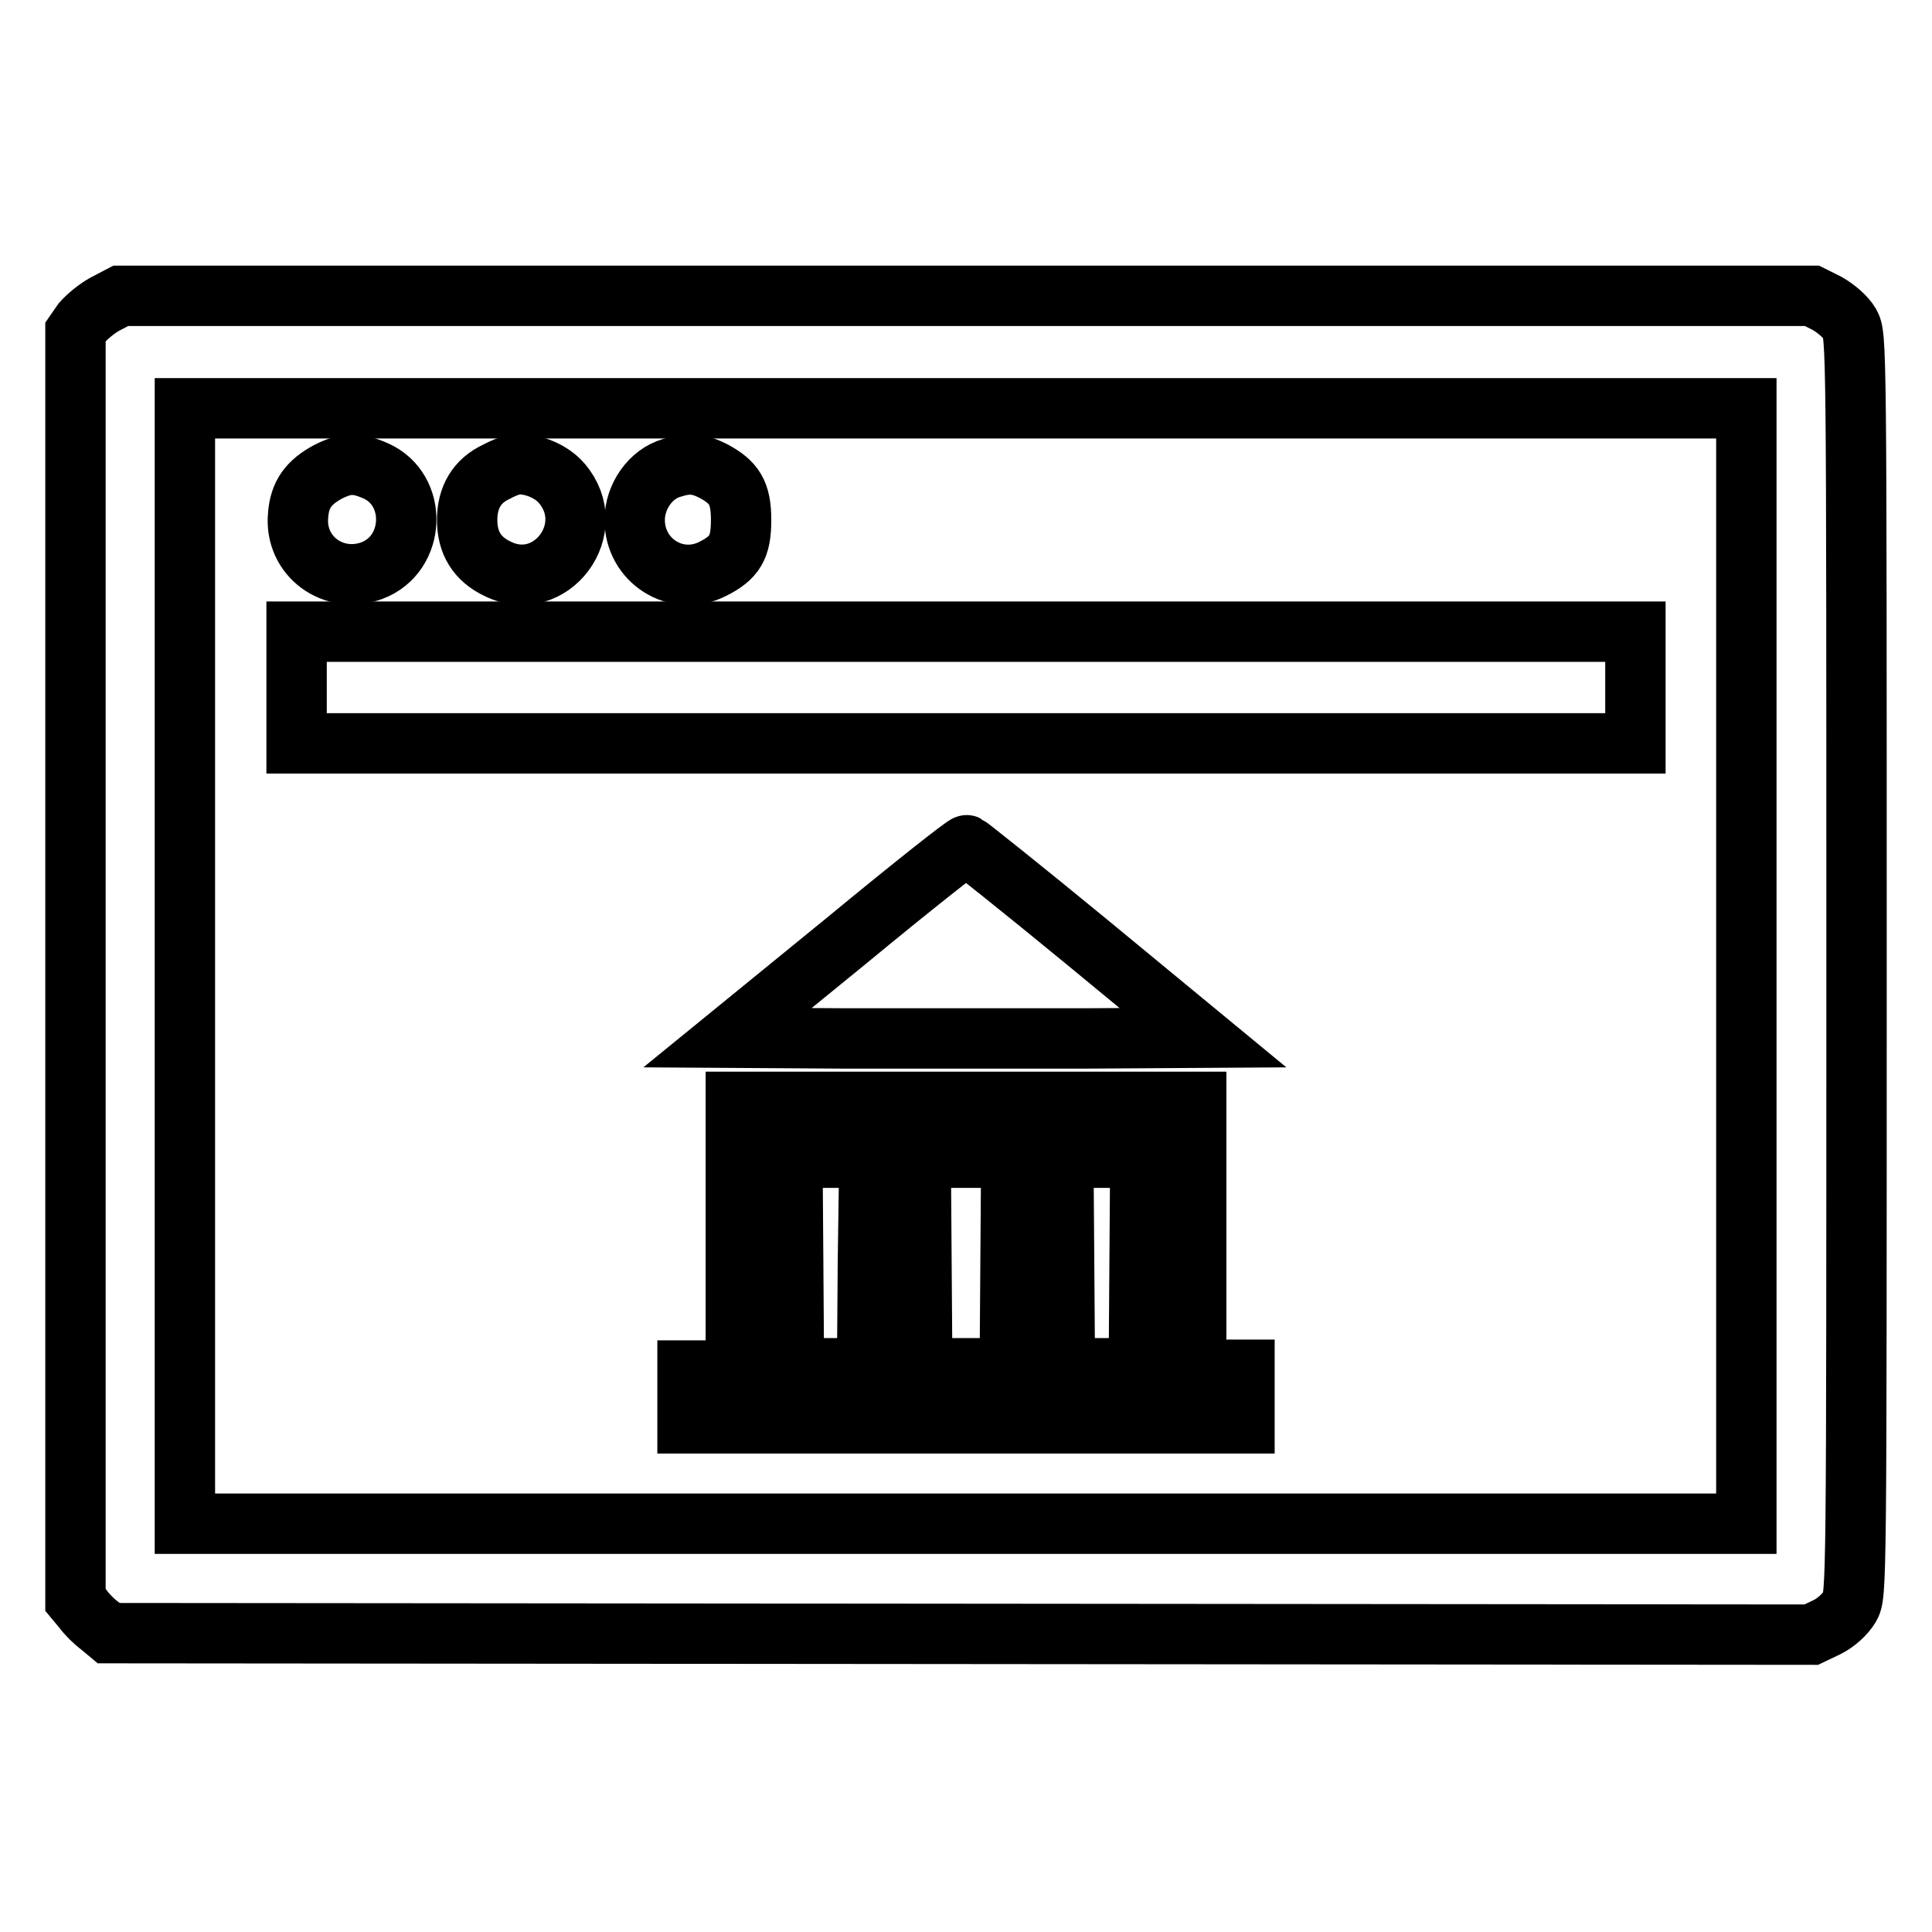 <?xml version="1.0" encoding="utf-8"?>
<!-- Svg Vector Icons : http://www.onlinewebfonts.com/icon -->
<!DOCTYPE svg PUBLIC "-//W3C//DTD SVG 1.1//EN" "http://www.w3.org/Graphics/SVG/1.1/DTD/svg11.dtd">
<svg version="1.1" xmlns="http://www.w3.org/2000/svg" xmlns:xlink="http://www.w3.org/1999/xlink" x="0px" y="0px" viewBox="0 0 256 256" enable-background="new 0 0 256 256" xml:space="preserve">
<g><g><g><path stroke-width="8" fill-opacity="0" stroke="#000000"  d="M13.9,40.3c-1.1,0.6-2.4,1.7-3,2.4L10,44v84v84l1,1.2c0.5,0.7,1.5,1.7,2.2,2.2l1.2,1l112.8,0.1l112.8,0.1l2.1-1c1.2-0.6,2.4-1.7,3-2.7c0.9-1.6,0.9-2.1,0.9-85c0-82.9,0-83.4-0.9-85c-0.6-1-1.8-2-3-2.7l-2-1H128H16L13.9,40.3z M231.4,128v73.9H128H24.5V128V54.1H128h103.4V128z"/><path stroke-width="8" fill-opacity="0" stroke="#000000"  d="M43.5,62.5c-2.6,1.4-3.8,3-4,5.8c-0.5,5.4,4.7,9.2,9.8,7.3c5.8-2.2,6.1-10.7,0.5-13.2C47.3,61.3,45.9,61.3,43.5,62.5z"/><path stroke-width="8" fill-opacity="0" stroke="#000000"  d="M65.8,62.5c-2.6,1.2-3.9,3.4-3.9,6.4c0,3,1.3,5.2,4.1,6.5C73,78.8,79.6,70,74.4,64c-1.3-1.5-3.6-2.5-5.7-2.5C68.1,61.5,66.9,61.9,65.8,62.5z"/><path stroke-width="8" fill-opacity="0" stroke="#000000"  d="M89,62c-2.8,0.8-4.9,3.8-4.9,6.9c0,5.4,5.5,8.9,10.3,6.5c3-1.5,3.8-2.9,3.8-6.5c0-3.6-0.9-5-3.7-6.5C92.5,61.4,91.2,61.3,89,62z"/><path stroke-width="8" fill-opacity="0" stroke="#000000"  d="M39.3,91.1v7.4H128h88.7v-7.4v-7.4H128H39.3V91.1z"/><path stroke-width="8" fill-opacity="0" stroke="#000000"  d="M112.1,124.7l-15.7,12.8l15.7,0.1c8.7,0,22.9,0,31.5,0l15.8-0.1L144,124.8c-8.5-7-15.7-12.7-15.9-12.8C127.9,111.9,120.7,117.6,112.1,124.7z"/><path stroke-width="8" fill-opacity="0" stroke="#000000"  d="M97.5,163.8v17.8h-3.2h-3.2v3.5v3.5H128h36.9V185v-3.5h-3.2h-3.2v-17.8V146H128H97.5V163.8z M115,167.3l-0.1,14H110h-4.8l-0.1-14l-0.1-13.9h5.1h5.1L115,167.3z M133.9,167.3l-0.1,14H128h-5.8l-0.1-14l-0.1-13.9h6h6L133.9,167.3z M151,167.3l-0.1,14H146h-4.9l-0.1-14l-0.1-13.9h5.1h5.1L151,167.3z"/></g></g></g>
</svg>